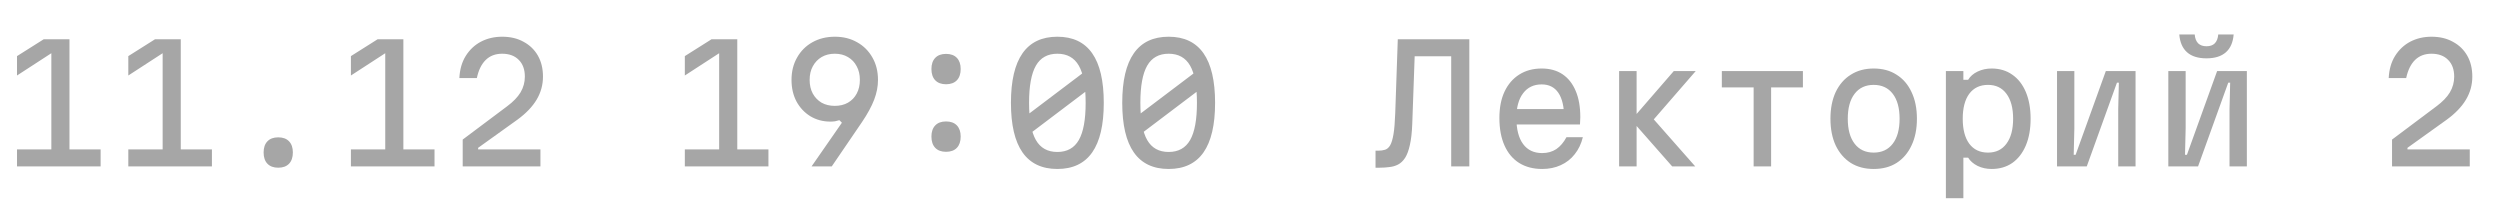 <?xml version="1.0" encoding="UTF-8"?> <svg xmlns="http://www.w3.org/2000/svg" width="173" height="14" viewBox="0 0 173 14" fill="none"><path d="M4.807 2.717V10.34H6.963V11.517H1.177V10.34H3.553V3.245L3.905 3.454L1.177 5.225V3.883L3.025 2.717H4.807ZM12.509 2.717V10.34H14.665V11.517H8.879V10.34H11.255V3.245L11.607 3.454L8.879 5.225V3.883L10.727 2.717H12.509ZM19.254 11.605C18.932 11.605 18.682 11.513 18.506 11.33C18.33 11.146 18.242 10.886 18.242 10.549C18.242 10.219 18.33 9.962 18.506 9.779C18.682 9.595 18.932 9.504 19.254 9.504C19.577 9.504 19.826 9.595 20.002 9.779C20.178 9.962 20.266 10.219 20.266 10.549C20.266 10.886 20.178 11.146 20.002 11.33C19.826 11.513 19.577 11.605 19.254 11.605ZM27.913 2.717V10.34H30.069V11.517H24.283V10.34H26.659V3.245L27.011 3.454L24.283 5.225V3.883L26.131 2.717H27.913ZM32.019 9.658L35.088 7.359C35.513 7.043 35.825 6.721 36.023 6.391C36.221 6.053 36.32 5.69 36.32 5.302C36.32 4.81 36.18 4.425 35.902 4.147C35.623 3.861 35.238 3.718 34.747 3.718C34.285 3.718 33.907 3.861 33.614 4.147C33.32 4.433 33.115 4.851 32.998 5.401H31.788C31.817 4.807 31.964 4.297 32.228 3.872C32.499 3.439 32.851 3.109 33.284 2.882C33.724 2.654 34.211 2.541 34.747 2.541C35.319 2.541 35.814 2.658 36.232 2.893C36.657 3.12 36.987 3.439 37.222 3.85C37.456 4.26 37.574 4.744 37.574 5.302C37.574 5.874 37.427 6.405 37.134 6.897C36.84 7.388 36.397 7.85 35.803 8.283L33.086 10.23V10.34H37.398V11.517H32.019V9.658ZM51.02 2.717V10.34H53.176V11.517H47.39V10.34H49.766V3.245L50.118 3.454L47.39 5.225V3.883L49.238 2.717H51.02ZM57.776 2.541C58.355 2.541 58.869 2.669 59.316 2.926C59.763 3.175 60.115 3.527 60.372 3.982C60.629 4.429 60.757 4.946 60.757 5.533C60.757 5.98 60.669 6.435 60.493 6.897C60.317 7.359 60.038 7.872 59.657 8.437L57.556 11.517H56.159L58.26 8.492L58.084 8.316C57.996 8.345 57.897 8.371 57.787 8.393C57.684 8.407 57.578 8.415 57.468 8.415C56.947 8.415 56.482 8.29 56.071 8.041C55.668 7.791 55.349 7.45 55.114 7.018C54.887 6.585 54.773 6.09 54.773 5.533C54.773 4.946 54.901 4.429 55.158 3.982C55.415 3.527 55.767 3.175 56.214 2.926C56.669 2.669 57.189 2.541 57.776 2.541ZM59.503 5.533C59.503 5.166 59.43 4.851 59.283 4.587C59.144 4.315 58.942 4.103 58.678 3.949C58.421 3.795 58.117 3.718 57.765 3.718C57.42 3.718 57.116 3.795 56.852 3.949C56.595 4.103 56.394 4.315 56.247 4.587C56.1 4.851 56.027 5.166 56.027 5.533C56.027 5.892 56.1 6.207 56.247 6.479C56.394 6.743 56.595 6.952 56.852 7.106C57.116 7.252 57.42 7.326 57.765 7.326C58.117 7.326 58.421 7.252 58.678 7.106C58.942 6.952 59.144 6.743 59.283 6.479C59.43 6.207 59.503 5.892 59.503 5.533ZM65.467 10.505C65.144 10.505 64.895 10.413 64.719 10.23C64.543 10.046 64.455 9.786 64.455 9.449C64.455 9.119 64.543 8.862 64.719 8.679C64.895 8.495 65.144 8.404 65.467 8.404C65.79 8.404 66.039 8.495 66.215 8.679C66.391 8.862 66.479 9.119 66.479 9.449C66.479 9.786 66.391 10.046 66.215 10.23C66.039 10.413 65.79 10.505 65.467 10.505ZM65.467 5.83C65.144 5.83 64.895 5.738 64.719 5.555C64.543 5.371 64.455 5.111 64.455 4.774C64.455 4.444 64.543 4.187 64.719 4.004C64.895 3.82 65.144 3.729 65.467 3.729C65.79 3.729 66.039 3.82 66.215 4.004C66.391 4.187 66.479 4.444 66.479 4.774C66.479 5.111 66.391 5.371 66.215 5.555C66.039 5.738 65.79 5.83 65.467 5.83ZM73.169 11.693C72.099 11.693 71.296 11.311 70.76 10.549C70.225 9.786 69.957 8.642 69.957 7.117C69.957 5.591 70.225 4.447 70.76 3.685C71.296 2.922 72.099 2.541 73.169 2.541C74.24 2.541 75.043 2.922 75.578 3.685C76.114 4.447 76.381 5.591 76.381 7.117C76.381 8.642 76.114 9.786 75.578 10.549C75.043 11.311 74.24 11.693 73.169 11.693ZM73.169 10.516C73.844 10.516 74.339 10.241 74.654 9.691C74.97 9.141 75.127 8.283 75.127 7.117C75.127 5.951 74.97 5.093 74.654 4.543C74.339 3.993 73.844 3.718 73.169 3.718C72.495 3.718 72 3.993 71.684 4.543C71.369 5.093 71.211 5.951 71.211 7.117C71.211 8.283 71.369 9.141 71.684 9.691C72 10.241 72.495 10.516 73.169 10.516ZM70.848 8.14L75.446 4.664V6.094L70.848 9.57V8.14ZM80.871 11.693C79.801 11.693 78.998 11.311 78.463 10.549C77.927 9.786 77.659 8.642 77.659 7.117C77.659 5.591 77.927 4.447 78.463 3.685C78.998 2.922 79.801 2.541 80.871 2.541C81.942 2.541 82.745 2.922 83.281 3.685C83.816 4.447 84.084 5.591 84.084 7.117C84.084 8.642 83.816 9.786 83.281 10.549C82.745 11.311 81.942 11.693 80.871 11.693ZM80.871 10.516C81.546 10.516 82.041 10.241 82.356 9.691C82.672 9.141 82.829 8.283 82.829 7.117C82.829 5.951 82.672 5.093 82.356 4.543C82.041 3.993 81.546 3.718 80.871 3.718C80.197 3.718 79.702 3.993 79.386 4.543C79.071 5.093 78.913 5.951 78.913 7.117C78.913 8.283 79.071 9.141 79.386 9.691C79.702 10.241 80.197 10.516 80.871 10.516ZM78.55 8.14L83.148 4.664V6.094L78.55 9.57V8.14Z" fill="#A6A6A6"></path><path d="M100.423 11.517V3.894H97.673V2.717H101.677V11.517H100.423ZM95.187 11.605V10.428H95.363C95.546 10.428 95.708 10.406 95.847 10.362C95.986 10.318 96.104 10.215 96.199 10.054C96.294 9.892 96.371 9.636 96.43 9.284C96.489 8.932 96.529 8.44 96.551 7.81L96.727 2.717H97.937L97.728 8.58C97.706 9.166 97.651 9.65 97.563 10.032C97.482 10.406 97.372 10.703 97.233 10.923C97.094 11.135 96.932 11.289 96.749 11.385C96.566 11.48 96.364 11.539 96.144 11.561C95.931 11.59 95.708 11.605 95.473 11.605H95.187ZM104.671 7.546H108.642L108.235 8.118C108.235 7.377 108.103 6.812 107.839 6.424C107.575 6.035 107.19 5.841 106.684 5.841C106.134 5.841 105.705 6.046 105.397 6.457C105.089 6.86 104.935 7.428 104.935 8.162C104.935 8.946 105.089 9.548 105.397 9.966C105.705 10.384 106.145 10.593 106.717 10.593C107.091 10.593 107.417 10.501 107.696 10.318C107.975 10.127 108.209 9.852 108.4 9.493H109.533C109.423 9.947 109.236 10.34 108.972 10.67C108.715 11 108.393 11.253 108.004 11.429C107.623 11.605 107.194 11.693 106.717 11.693C106.101 11.693 105.569 11.553 105.122 11.275C104.682 10.996 104.345 10.593 104.11 10.065C103.875 9.537 103.758 8.902 103.758 8.162C103.758 7.458 103.875 6.853 104.11 6.347C104.352 5.833 104.693 5.437 105.133 5.159C105.573 4.88 106.09 4.741 106.684 4.741C107.249 4.741 107.729 4.873 108.125 5.137C108.521 5.401 108.825 5.786 109.038 6.292C109.251 6.79 109.357 7.395 109.357 8.107C109.357 8.187 109.353 8.272 109.346 8.36C109.346 8.448 109.342 8.532 109.335 8.613H104.671V7.546ZM115.717 11.517L112.89 8.305L115.827 4.917H117.345L114.441 8.261L117.312 11.517H115.717ZM112.043 11.517V4.917H113.253V11.517H112.043ZM121.351 11.517V6.05H119.151V4.917H124.761V6.05H122.561V11.517H121.351ZM129.659 11.693C129.05 11.693 128.522 11.553 128.075 11.275C127.627 10.989 127.279 10.585 127.03 10.065C126.788 9.544 126.667 8.928 126.667 8.217C126.667 7.505 126.788 6.889 127.03 6.369C127.279 5.848 127.627 5.448 128.075 5.17C128.522 4.884 129.05 4.741 129.659 4.741C130.275 4.741 130.803 4.884 131.243 5.17C131.69 5.448 132.035 5.848 132.277 6.369C132.526 6.889 132.651 7.505 132.651 8.217C132.651 8.928 132.526 9.544 132.277 10.065C132.035 10.585 131.69 10.989 131.243 11.275C130.803 11.553 130.275 11.693 129.659 11.693ZM129.659 10.56C130.223 10.56 130.663 10.354 130.979 9.944C131.294 9.533 131.452 8.957 131.452 8.217C131.452 7.476 131.294 6.9 130.979 6.49C130.663 6.079 130.223 5.874 129.659 5.874C129.094 5.874 128.654 6.079 128.339 6.49C128.023 6.9 127.866 7.476 127.866 8.217C127.866 8.957 128.023 9.533 128.339 9.944C128.654 10.354 129.094 10.56 129.659 10.56ZM134.655 13.717V4.917H135.865V5.522H136.195C136.341 5.28 136.561 5.089 136.855 4.95C137.148 4.81 137.471 4.741 137.823 4.741C138.373 4.741 138.849 4.884 139.253 5.17C139.656 5.448 139.968 5.848 140.188 6.369C140.408 6.889 140.518 7.505 140.518 8.217C140.518 8.928 140.408 9.544 140.188 10.065C139.968 10.585 139.656 10.989 139.253 11.275C138.849 11.553 138.373 11.693 137.823 11.693C137.471 11.693 137.148 11.623 136.855 11.484C136.561 11.337 136.341 11.146 136.195 10.912H135.865V13.717H134.655ZM137.57 10.56C138.12 10.56 138.545 10.354 138.846 9.944C139.154 9.533 139.308 8.957 139.308 8.217C139.308 7.476 139.154 6.9 138.846 6.49C138.545 6.079 138.12 5.874 137.57 5.874C137.012 5.874 136.58 6.079 136.272 6.49C135.971 6.9 135.821 7.476 135.821 8.217C135.821 8.957 135.971 9.533 136.272 9.944C136.58 10.354 137.012 10.56 137.57 10.56ZM142.346 11.517V4.917H143.545V8.877L143.501 10.714H143.633L145.723 4.917H147.78V11.517H146.581V7.557L146.625 5.72H146.493L144.403 11.517H142.346ZM150.048 11.517V4.917H151.247V8.877L151.203 10.714H151.335L153.425 4.917H155.482V11.517H154.283V7.557L154.327 5.72H154.195L152.105 11.517H150.048ZM151.874 2.387C151.896 2.658 151.977 2.863 152.116 3.003C152.255 3.135 152.446 3.201 152.688 3.201C152.937 3.201 153.128 3.135 153.26 3.003C153.399 2.863 153.48 2.658 153.502 2.387H154.569C154.525 2.929 154.345 3.34 154.03 3.619C153.715 3.897 153.267 4.037 152.688 4.037C152.109 4.037 151.661 3.897 151.346 3.619C151.031 3.34 150.851 2.929 150.807 2.387H151.874ZM165.529 9.658L168.598 7.359C169.024 7.043 169.335 6.721 169.533 6.391C169.731 6.053 169.83 5.69 169.83 5.302C169.83 4.81 169.691 4.425 169.412 4.147C169.134 3.861 168.749 3.718 168.257 3.718C167.795 3.718 167.418 3.861 167.124 4.147C166.831 4.433 166.626 4.851 166.508 5.401H165.298C165.328 4.807 165.474 4.297 165.738 3.872C166.01 3.439 166.362 3.109 166.794 2.882C167.234 2.654 167.722 2.541 168.257 2.541C168.829 2.541 169.324 2.658 169.742 2.893C170.168 3.12 170.498 3.439 170.732 3.85C170.967 4.26 171.084 4.744 171.084 5.302C171.084 5.874 170.938 6.405 170.644 6.897C170.351 7.388 169.907 7.85 169.313 8.283L166.596 10.23V10.34H170.908V11.517H165.529V9.658Z" fill="#A6A6A6"></path></svg> 